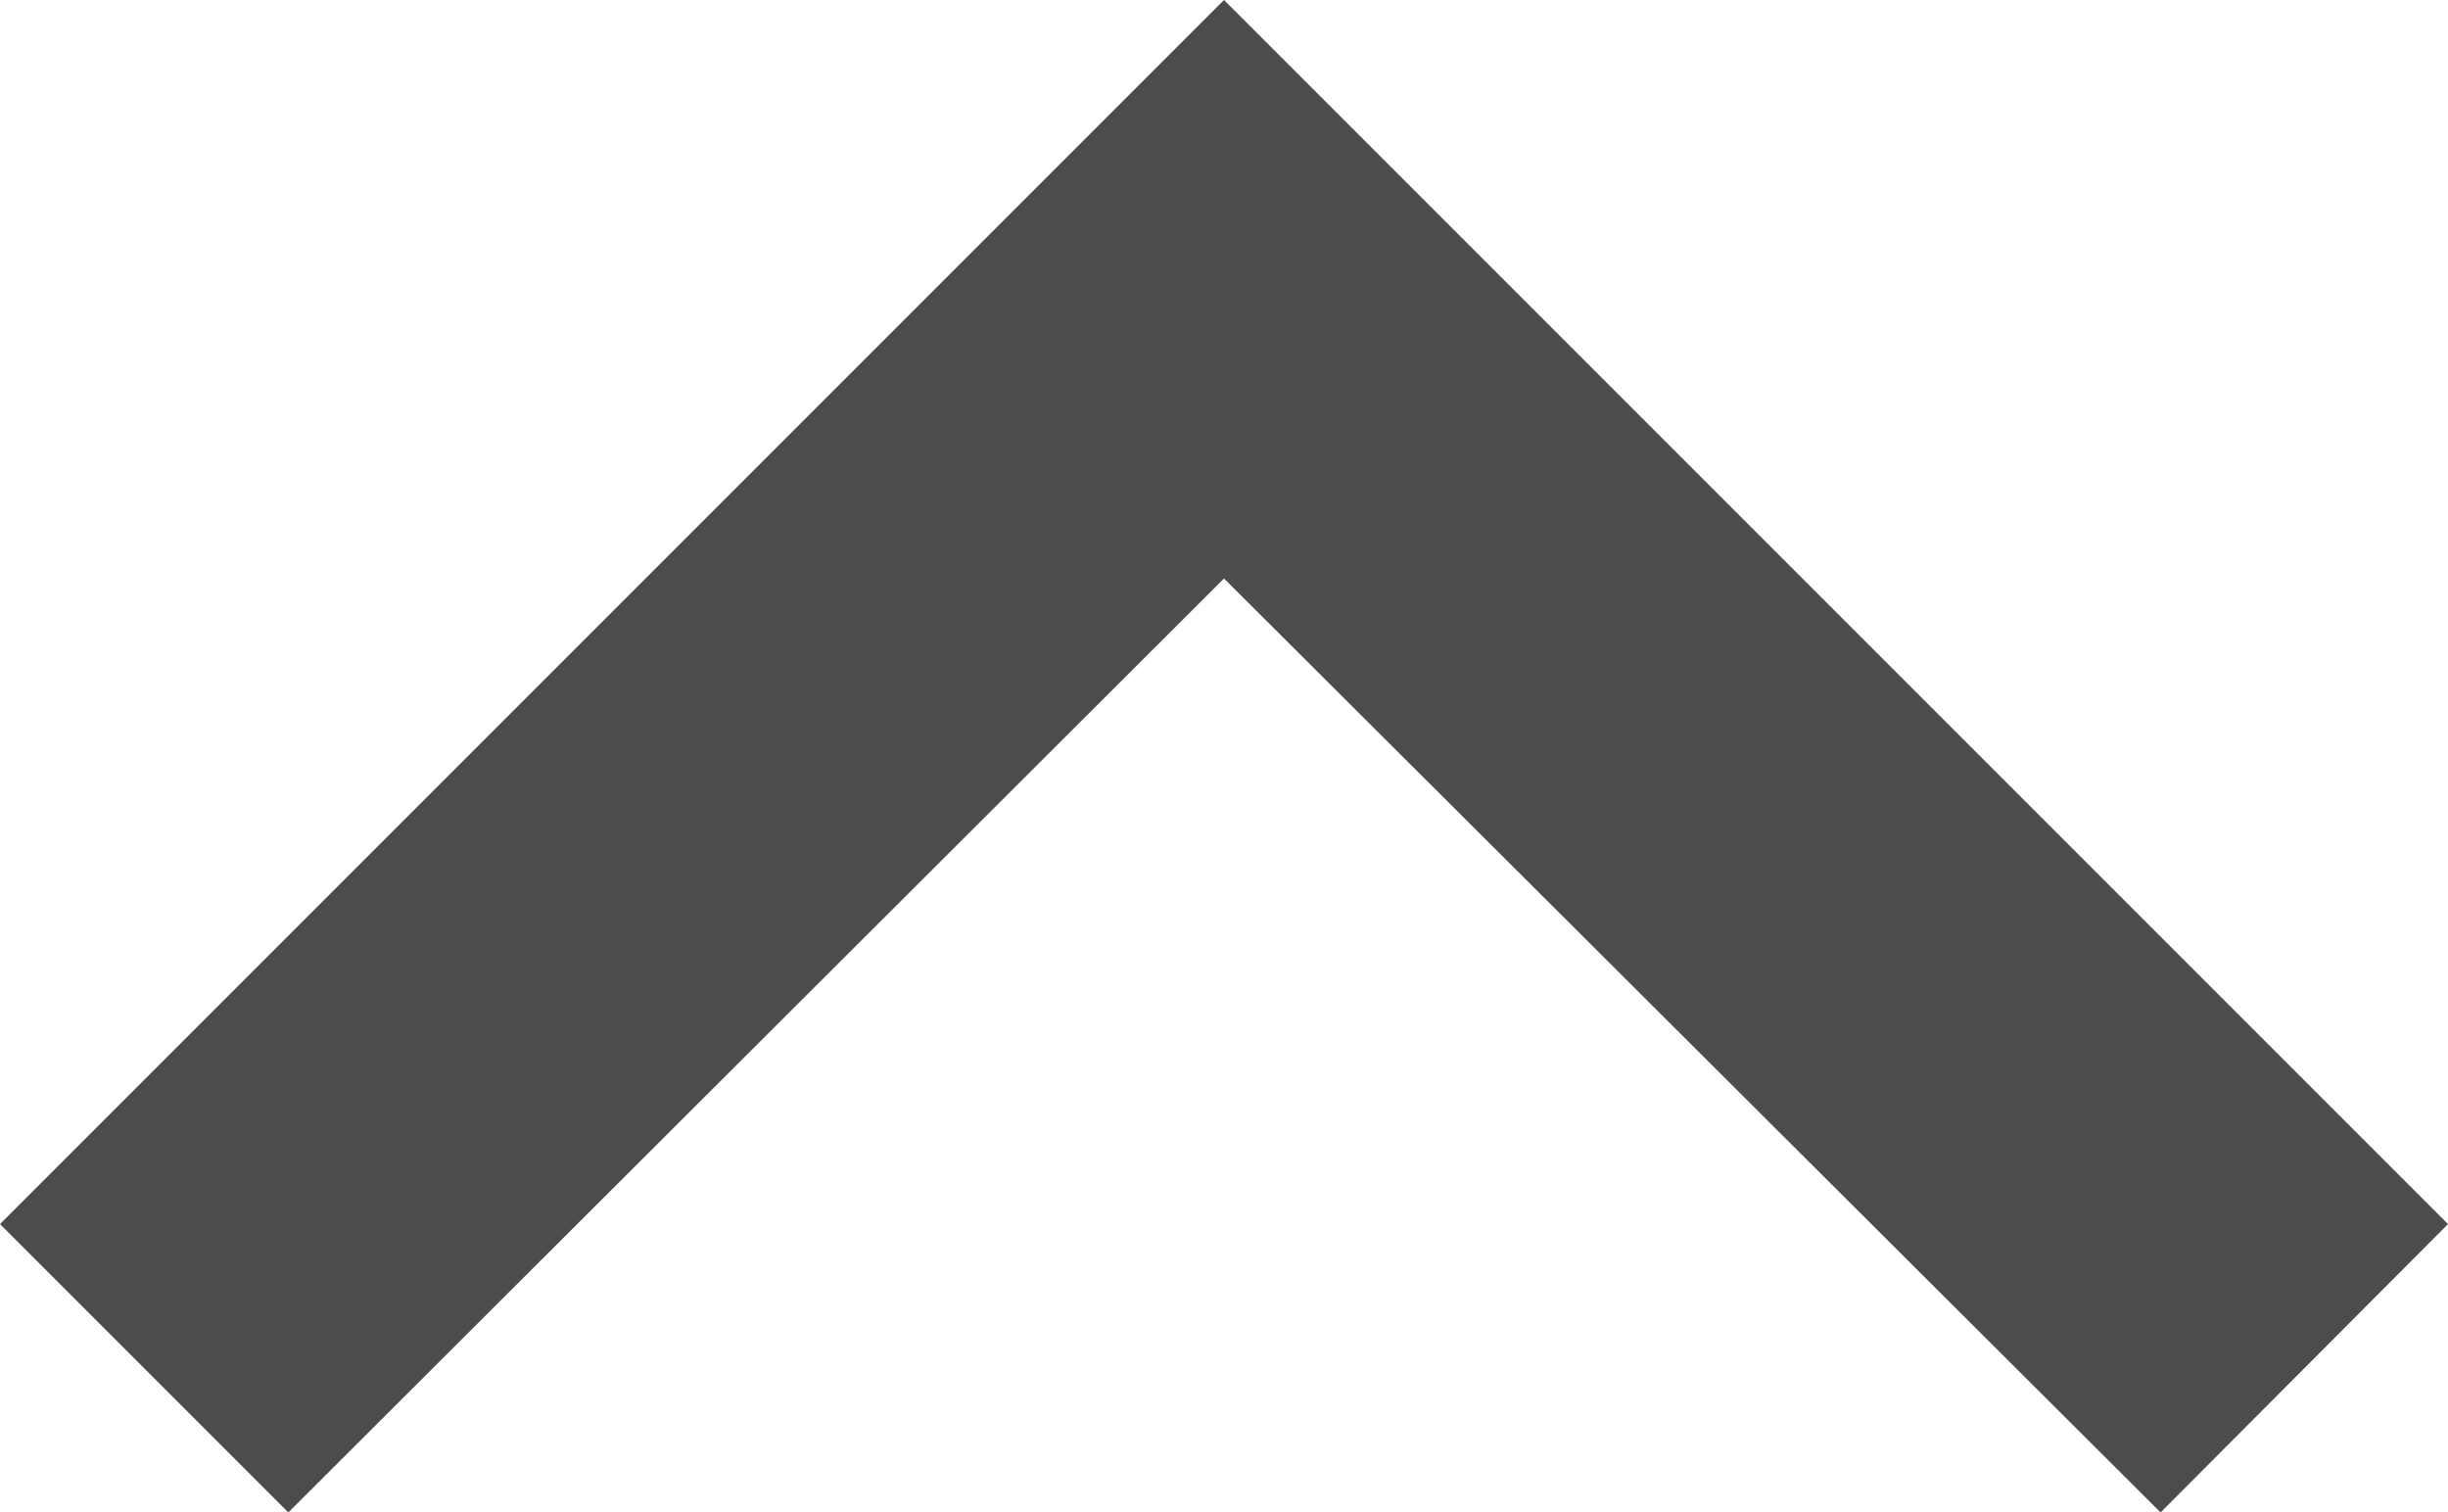 <svg xmlns="http://www.w3.org/2000/svg" width="27" height="16.68" viewBox="0 0 27 16.68"><defs><style>.cls-1{fill:#4c4c4e;}</style></defs><title>up arrow</title><g id="Layer_2" data-name="Layer 2"><g id="Layer_1-2" data-name="Layer 1"><g id="Layer_2-2" data-name="Layer 2"><g id="Working_Layers" data-name="Working Layers"><path class="cls-1" d="M23.83,16.68,13.5,6.38,3.18,16.68,0,13.5,13.5,0,27,13.5Z"/></g></g></g></g></svg>